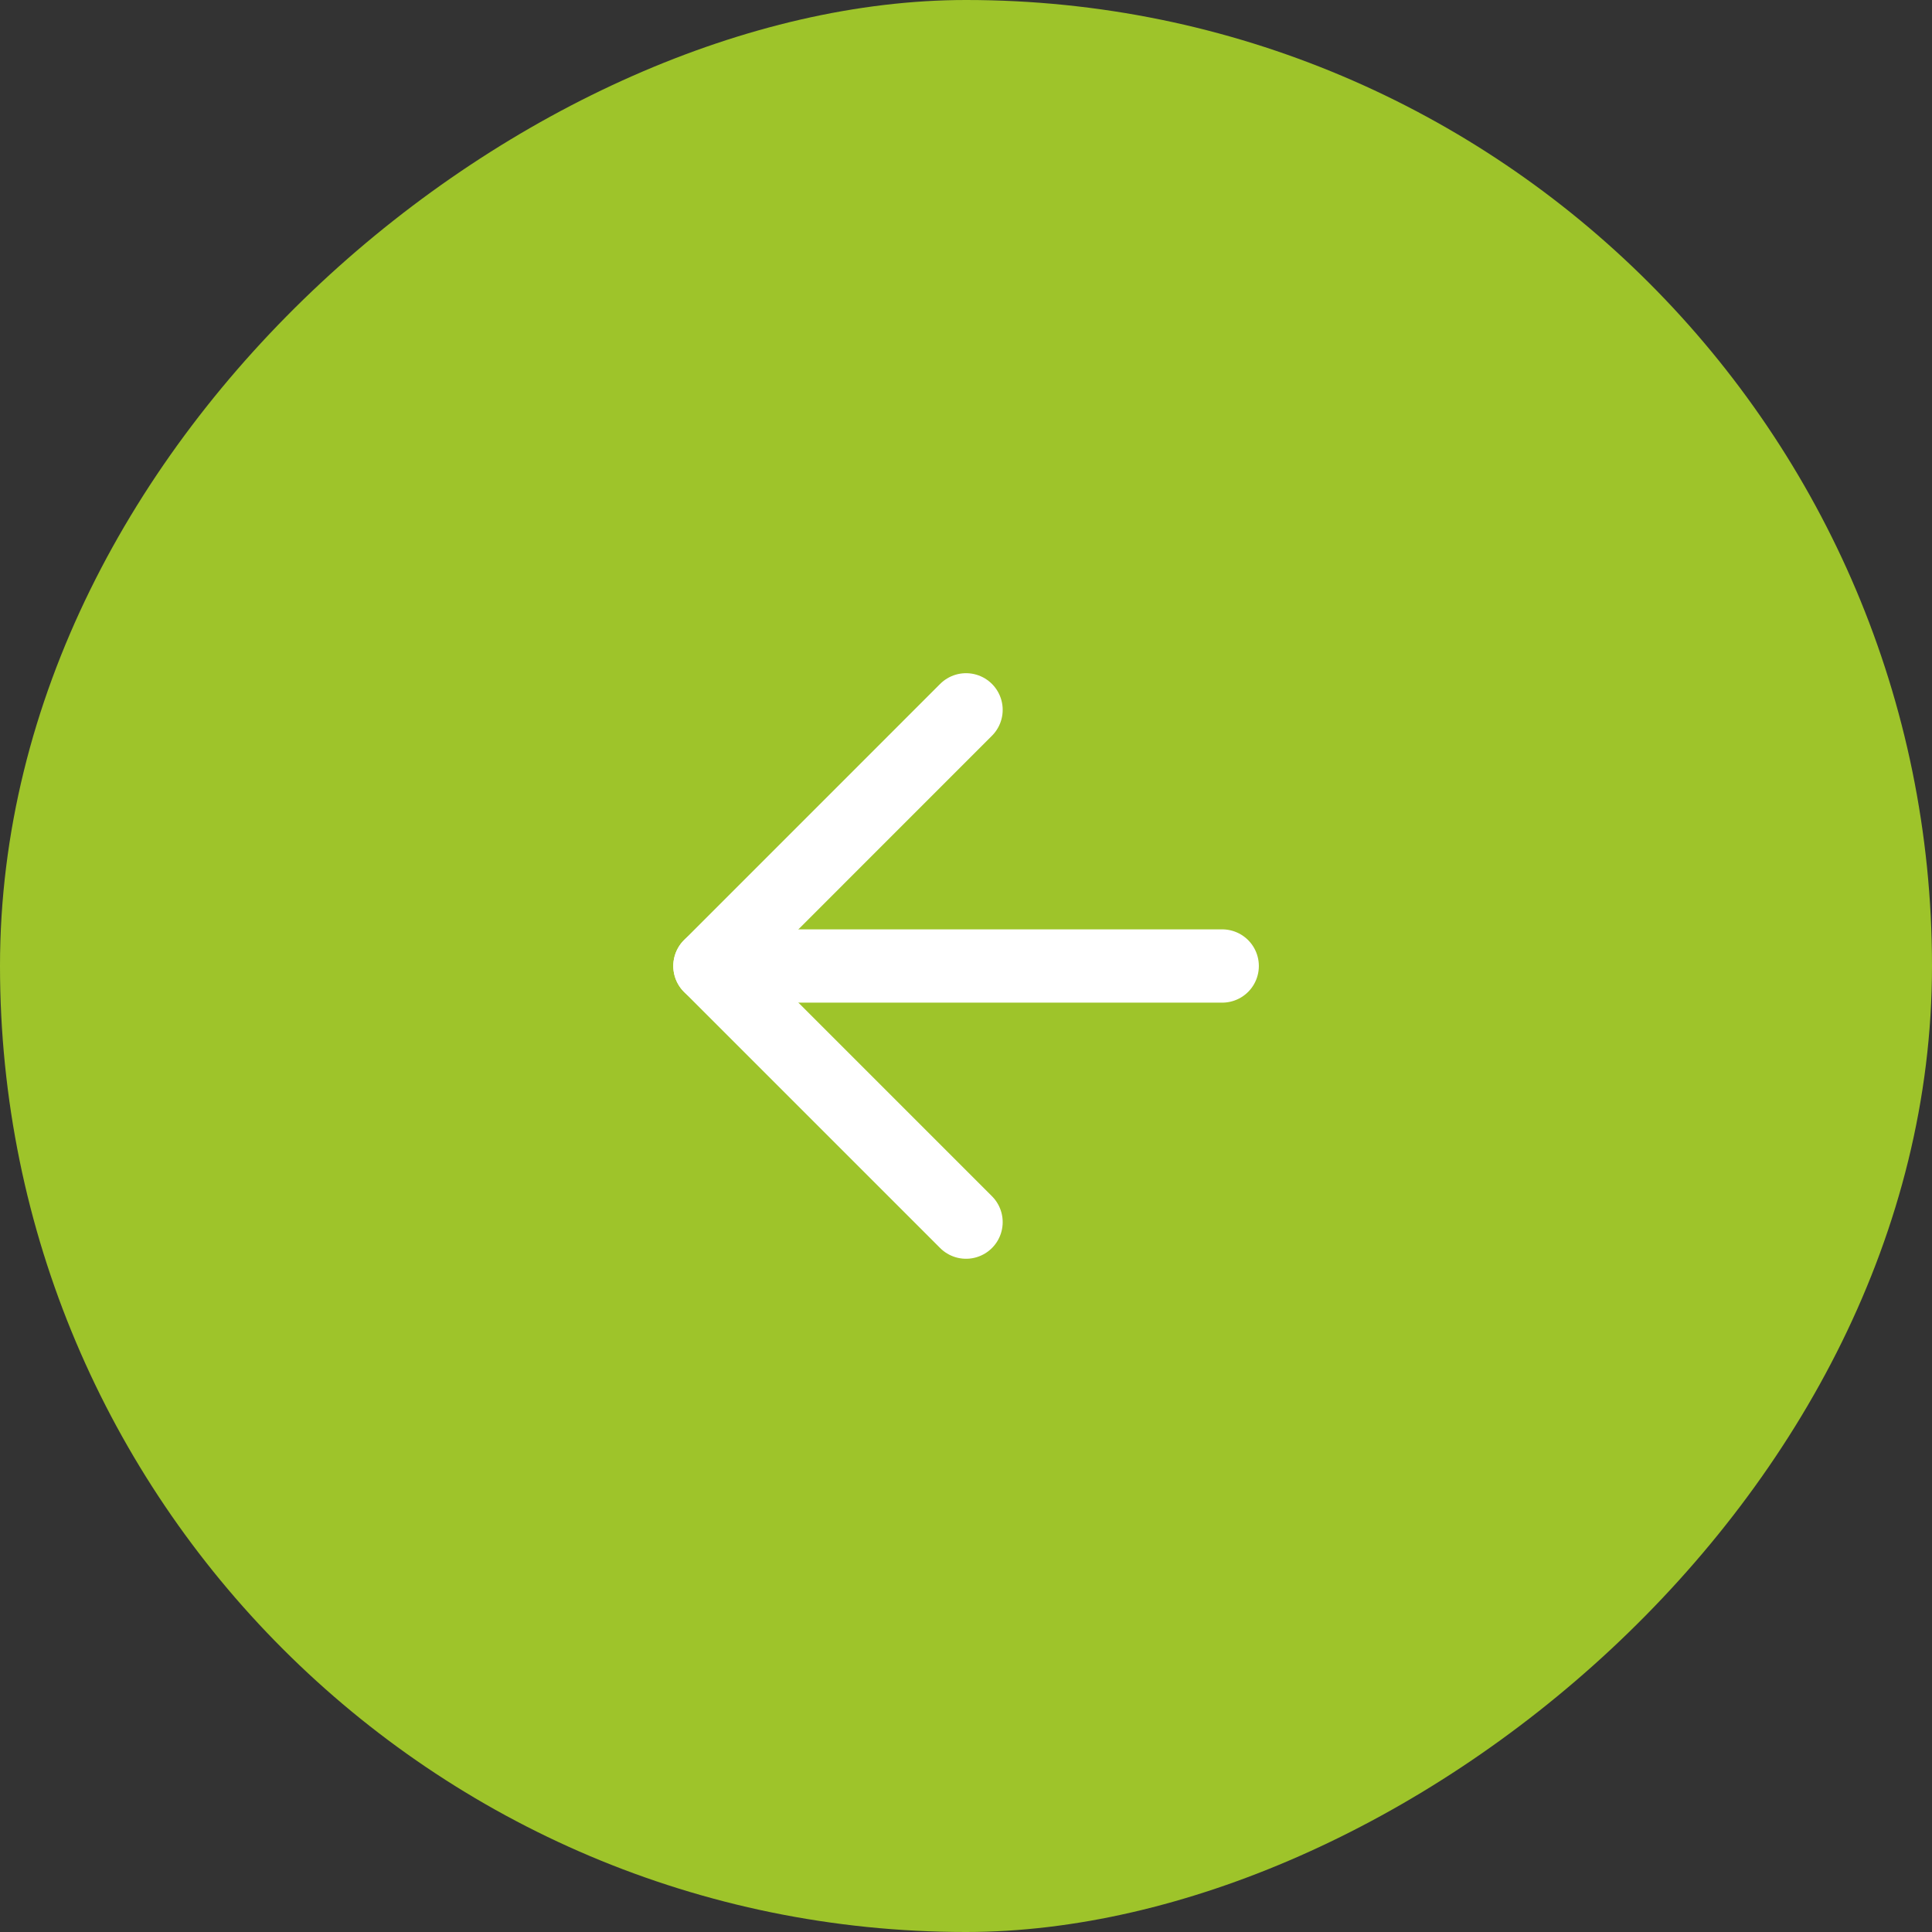 <?xml version="1.0" encoding="UTF-8"?> <svg xmlns="http://www.w3.org/2000/svg" width="44" height="44" viewBox="0 0 44 44" fill="none"><rect x="0" y="0" width="44" height="44" fill="#333333" stroke="none"/> <rect y="44" width="44" height="44" rx="22" transform="rotate(-90 0 44)" fill="#9EC42A"></rect> <path d="M27.835 22L16.168 22" stroke="white" stroke-width="1.669" stroke-linecap="round" stroke-linejoin="round"></path> <path d="M22.001 27.833L16.168 22L22.001 16.166" stroke="white" stroke-width="1.669" stroke-linecap="round" stroke-linejoin="round"></path> </svg> 